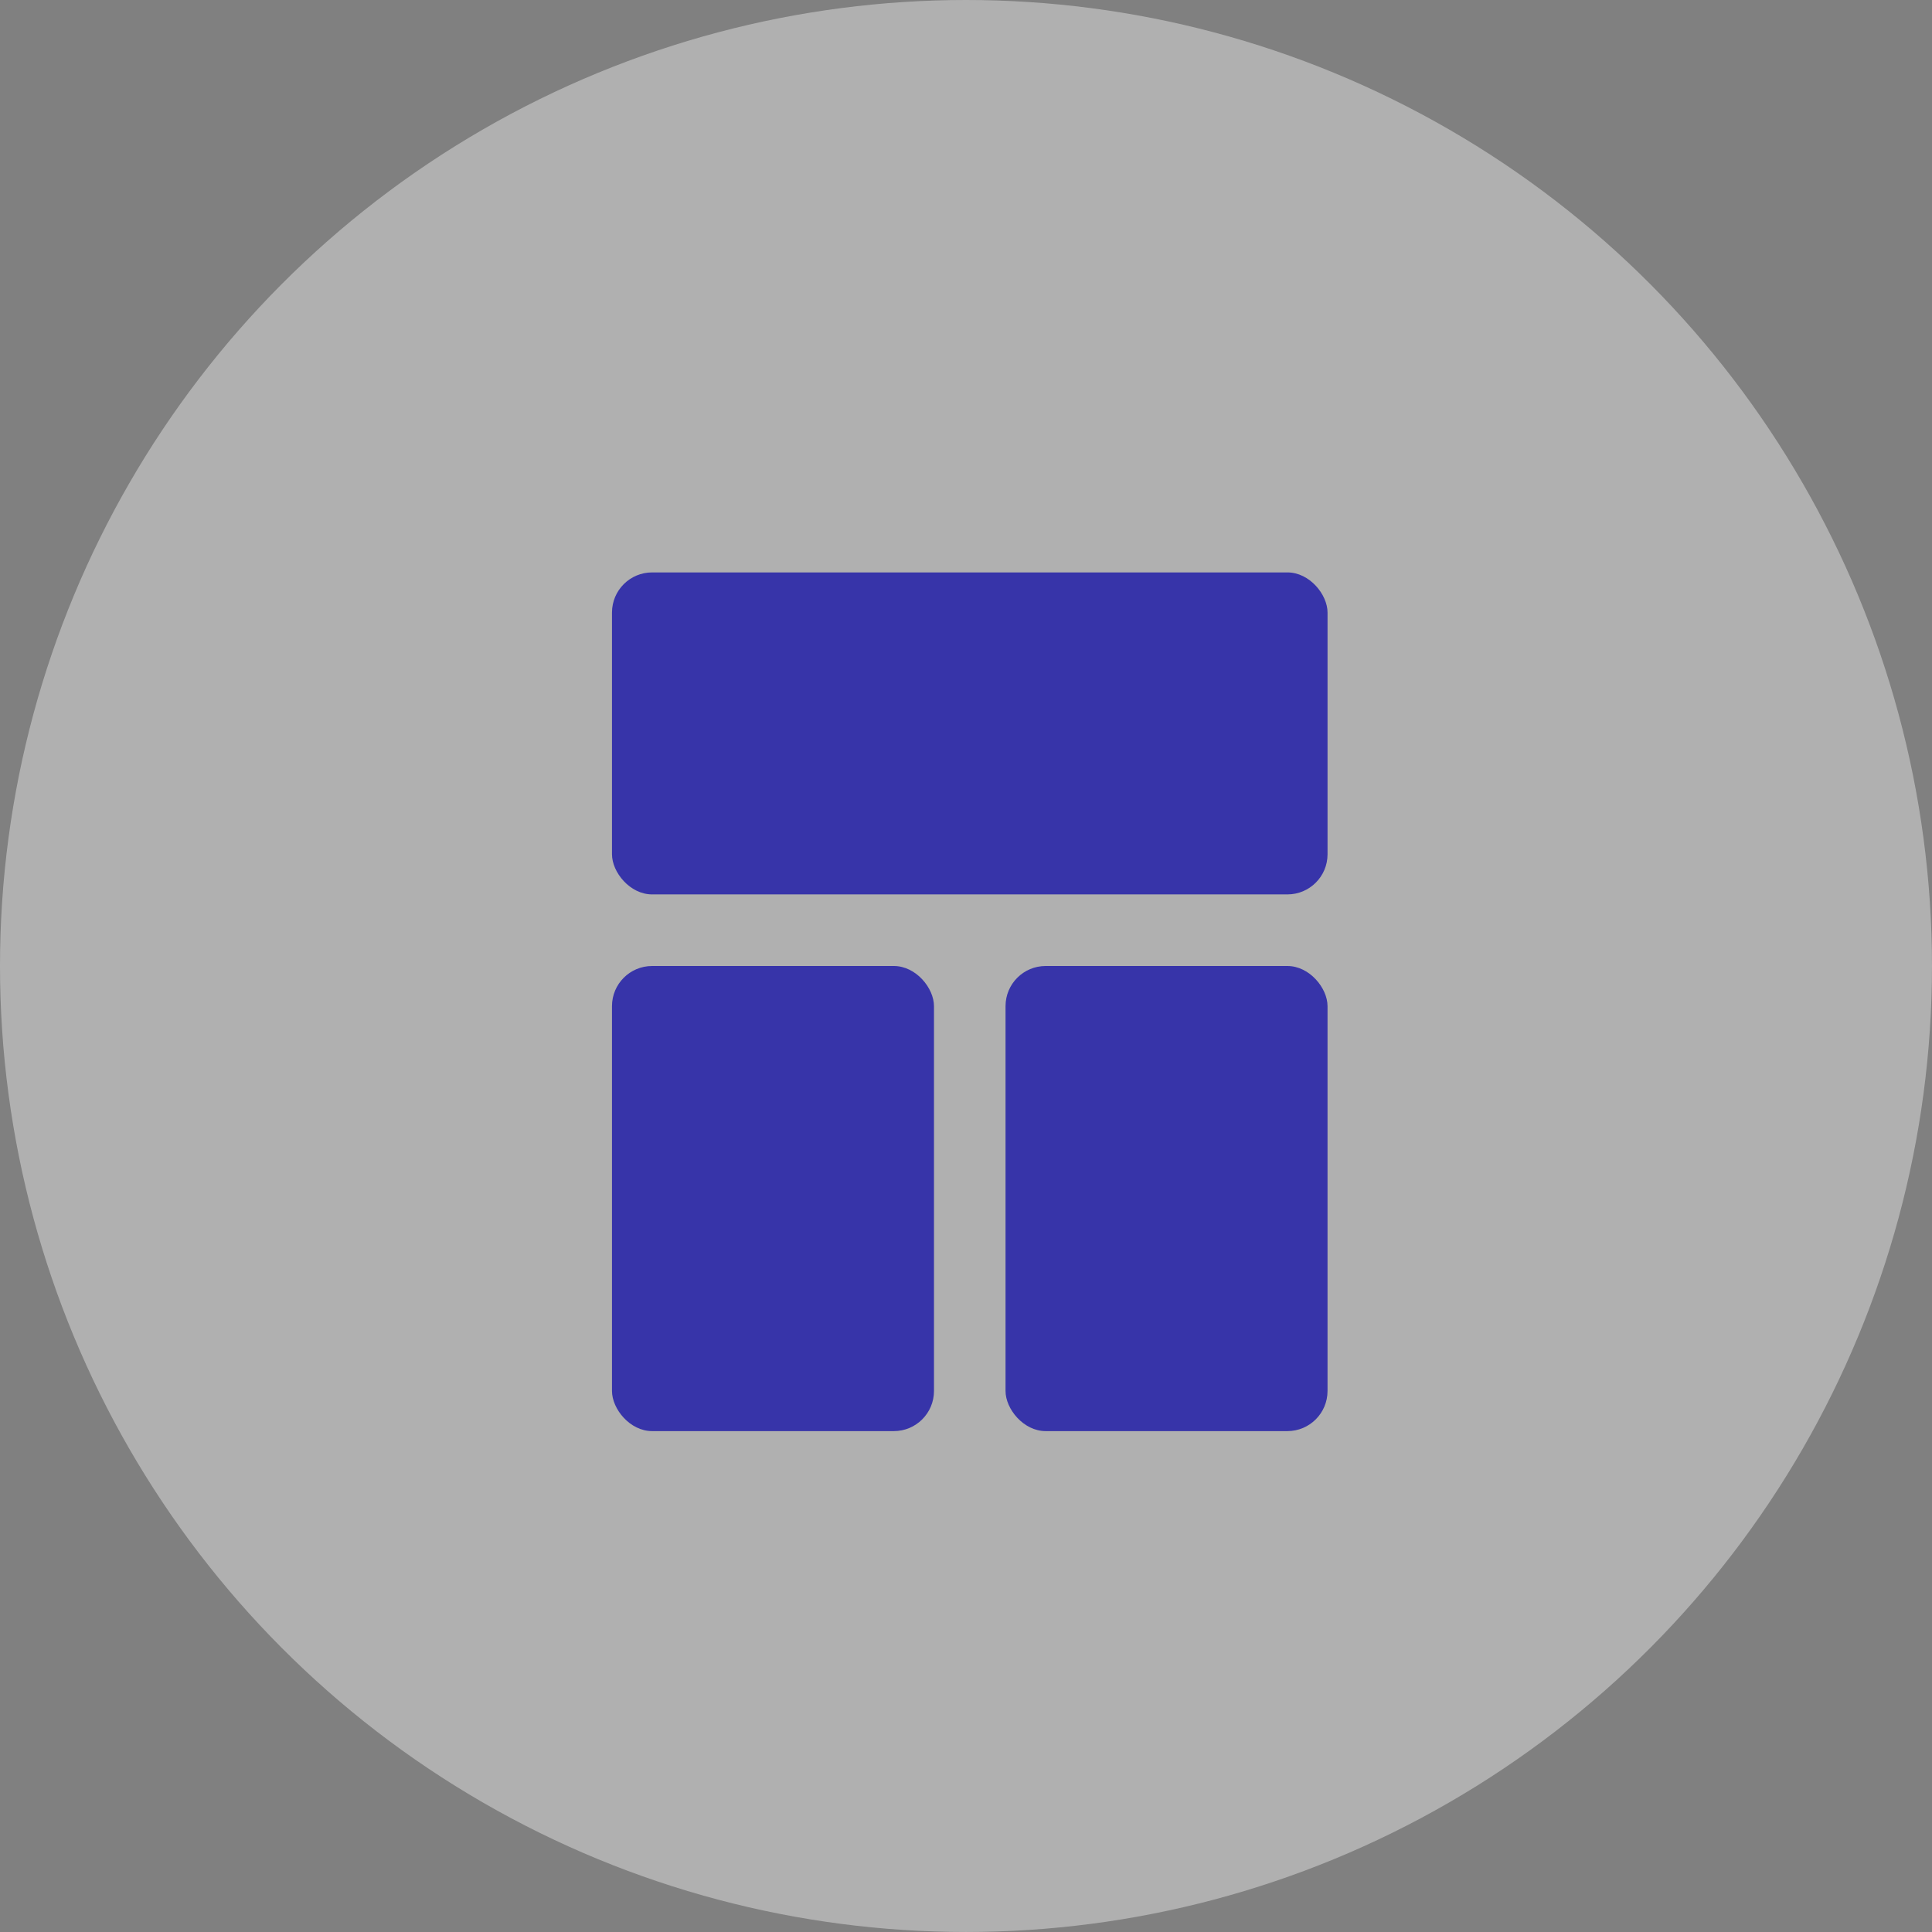 <?xml version="1.0" encoding="UTF-8"?> <svg xmlns="http://www.w3.org/2000/svg" width="196" height="196" viewBox="0 0 196 196" fill="none"><rect x="0" y="0" width="196" height="196" fill="#808080" stroke="none"/> <circle cx="97.999" cy="97.999" r="97.999" fill="white" fill-opacity="0.38"></circle> <rect x="62.086" y="98" width="32.666" height="47.185" rx="4.071" fill="#3734A9"></rect> <rect x="62.086" y="58.071" width="72.592" height="32.666" rx="4.071" fill="#3734A9"></rect> <rect x="102.011" y="98" width="32.666" height="47.185" rx="4.071" fill="#3734A9"></rect> </svg> 